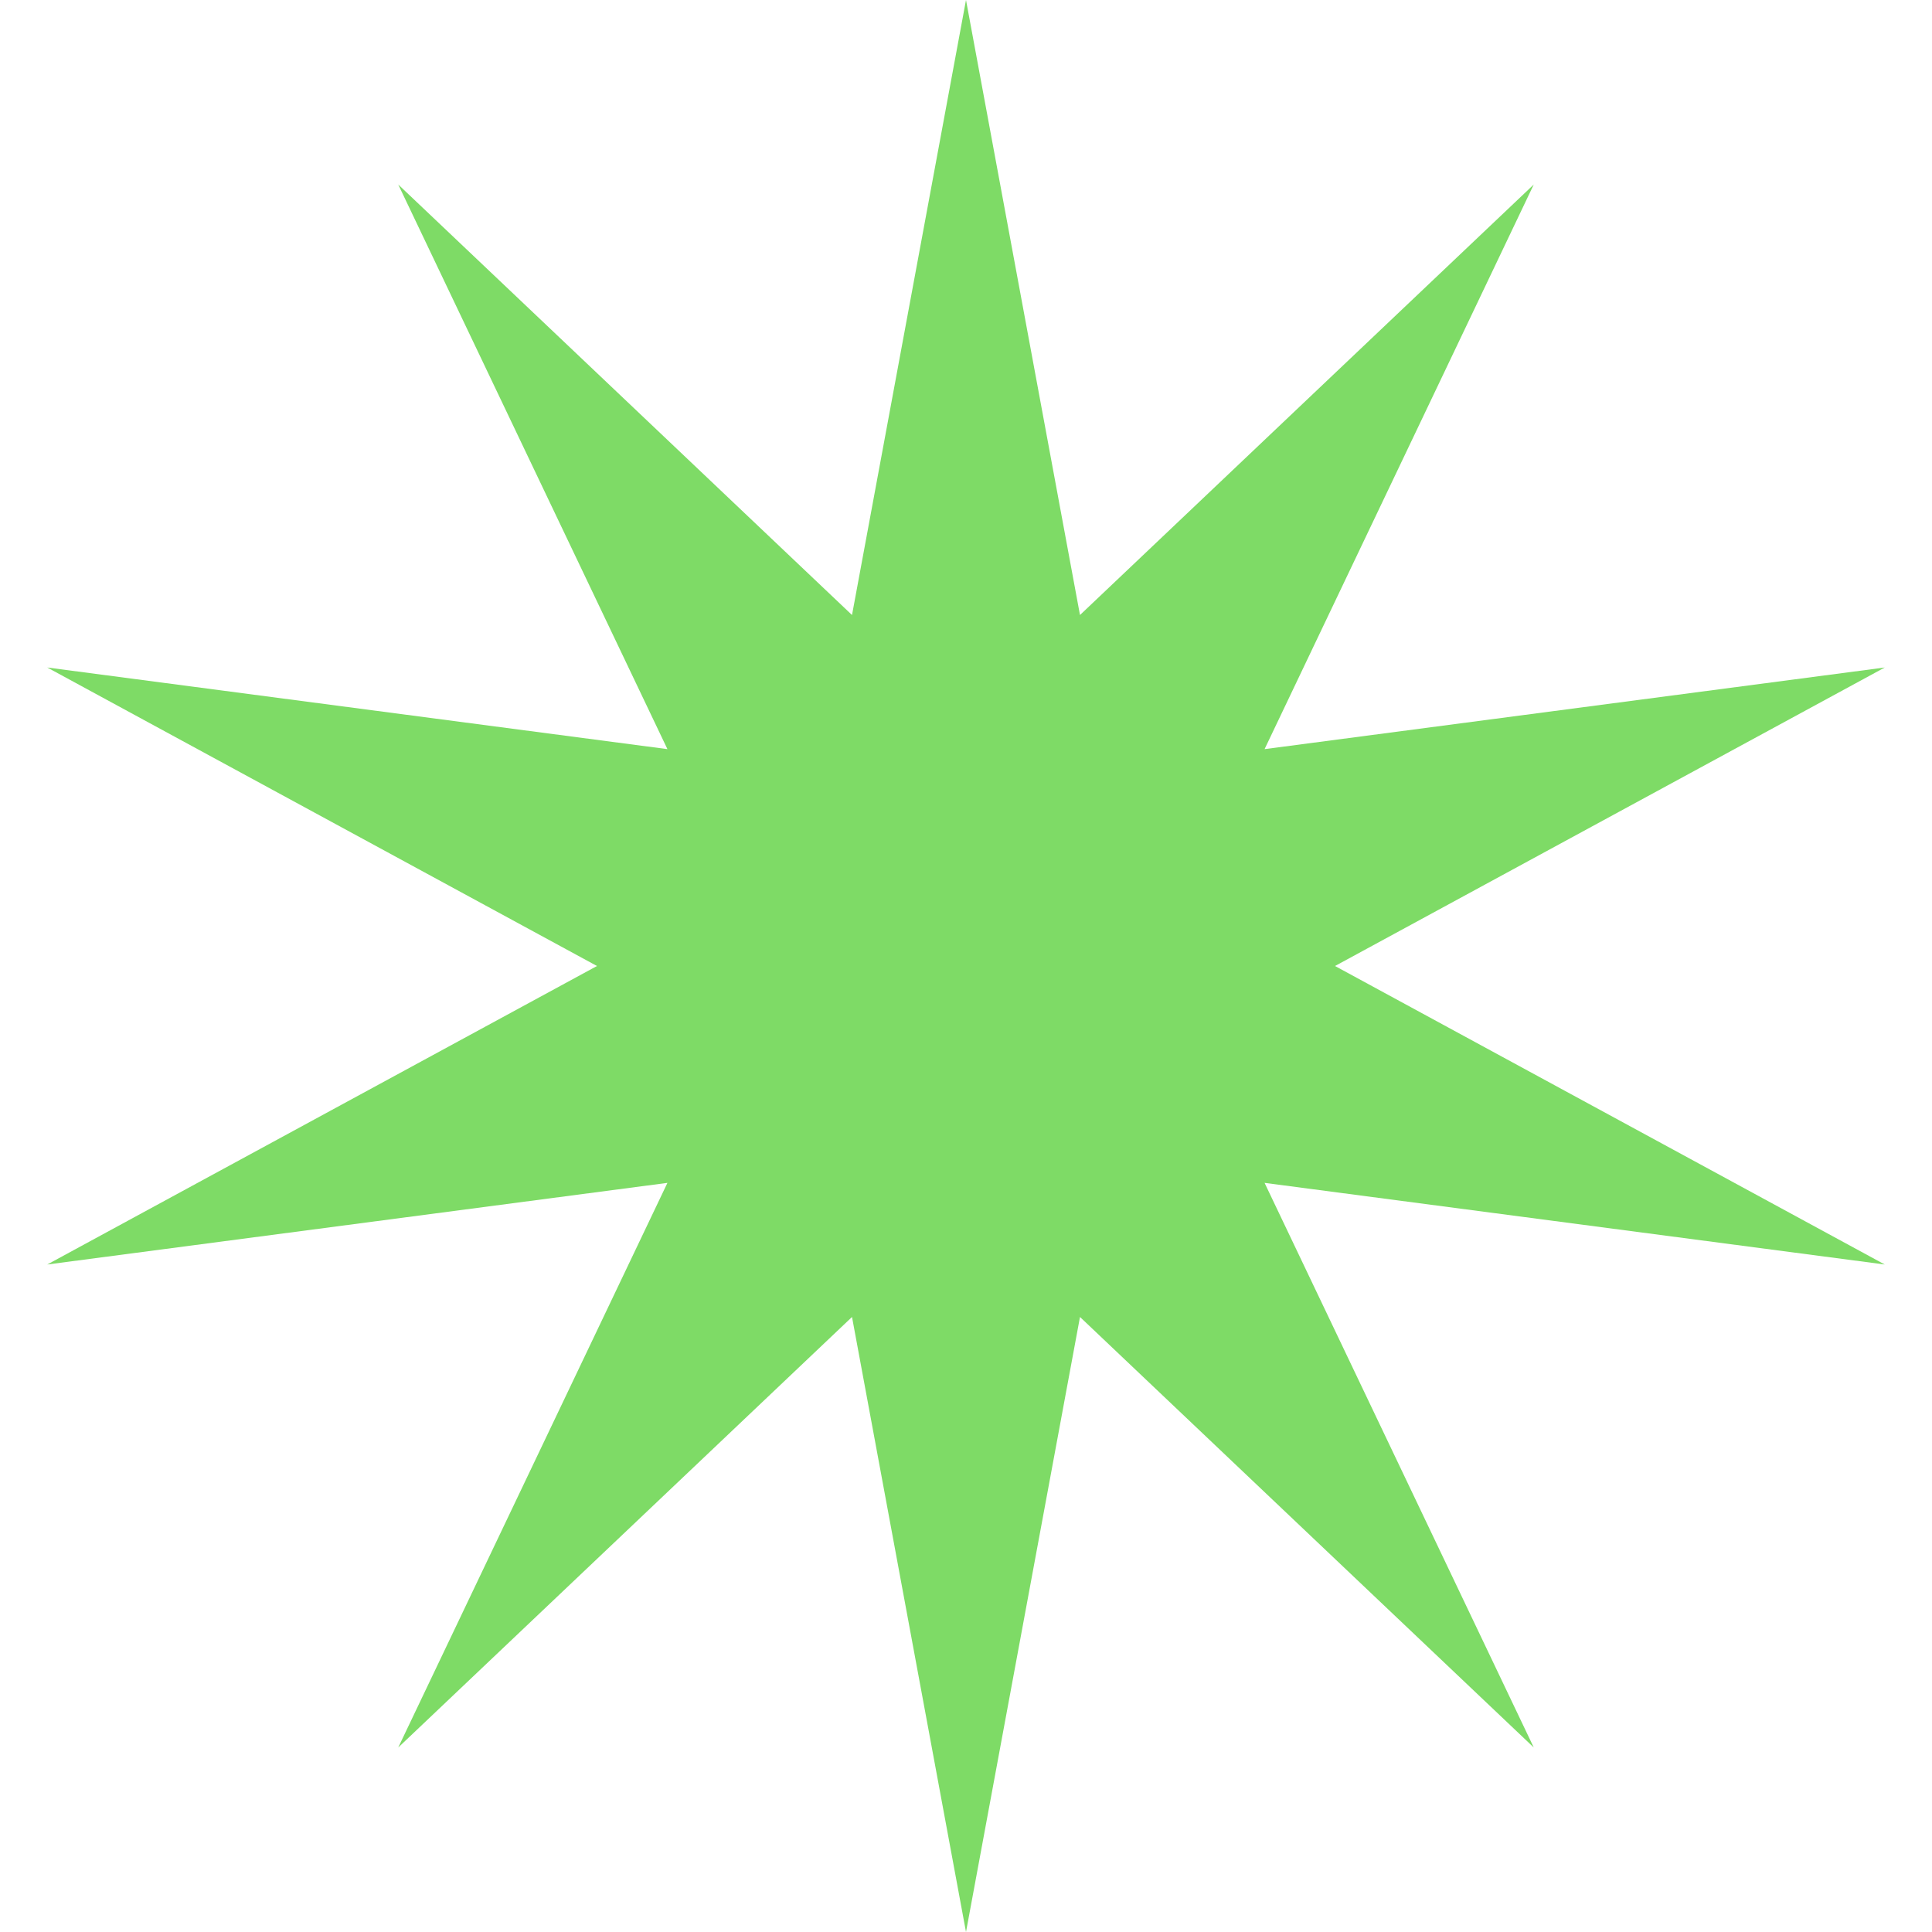 <svg width="24" height="24" viewBox="0 0 24 24" fill="none" xmlns="http://www.w3.org/2000/svg">
<path d="M12 0L13.416 7.64L19.053 2.292L15.709 9.306L23.413 8.292L16.584 12L23.413 15.708L15.709 14.694L19.053 21.708L13.416 16.36L12 24L10.584 16.36L4.947 21.708L8.291 14.694L0.587 15.708L7.416 12L0.587 8.292L8.291 9.306L4.947 2.292L10.584 7.64L12 0Z" fill="#7EDB66"/>
</svg>
